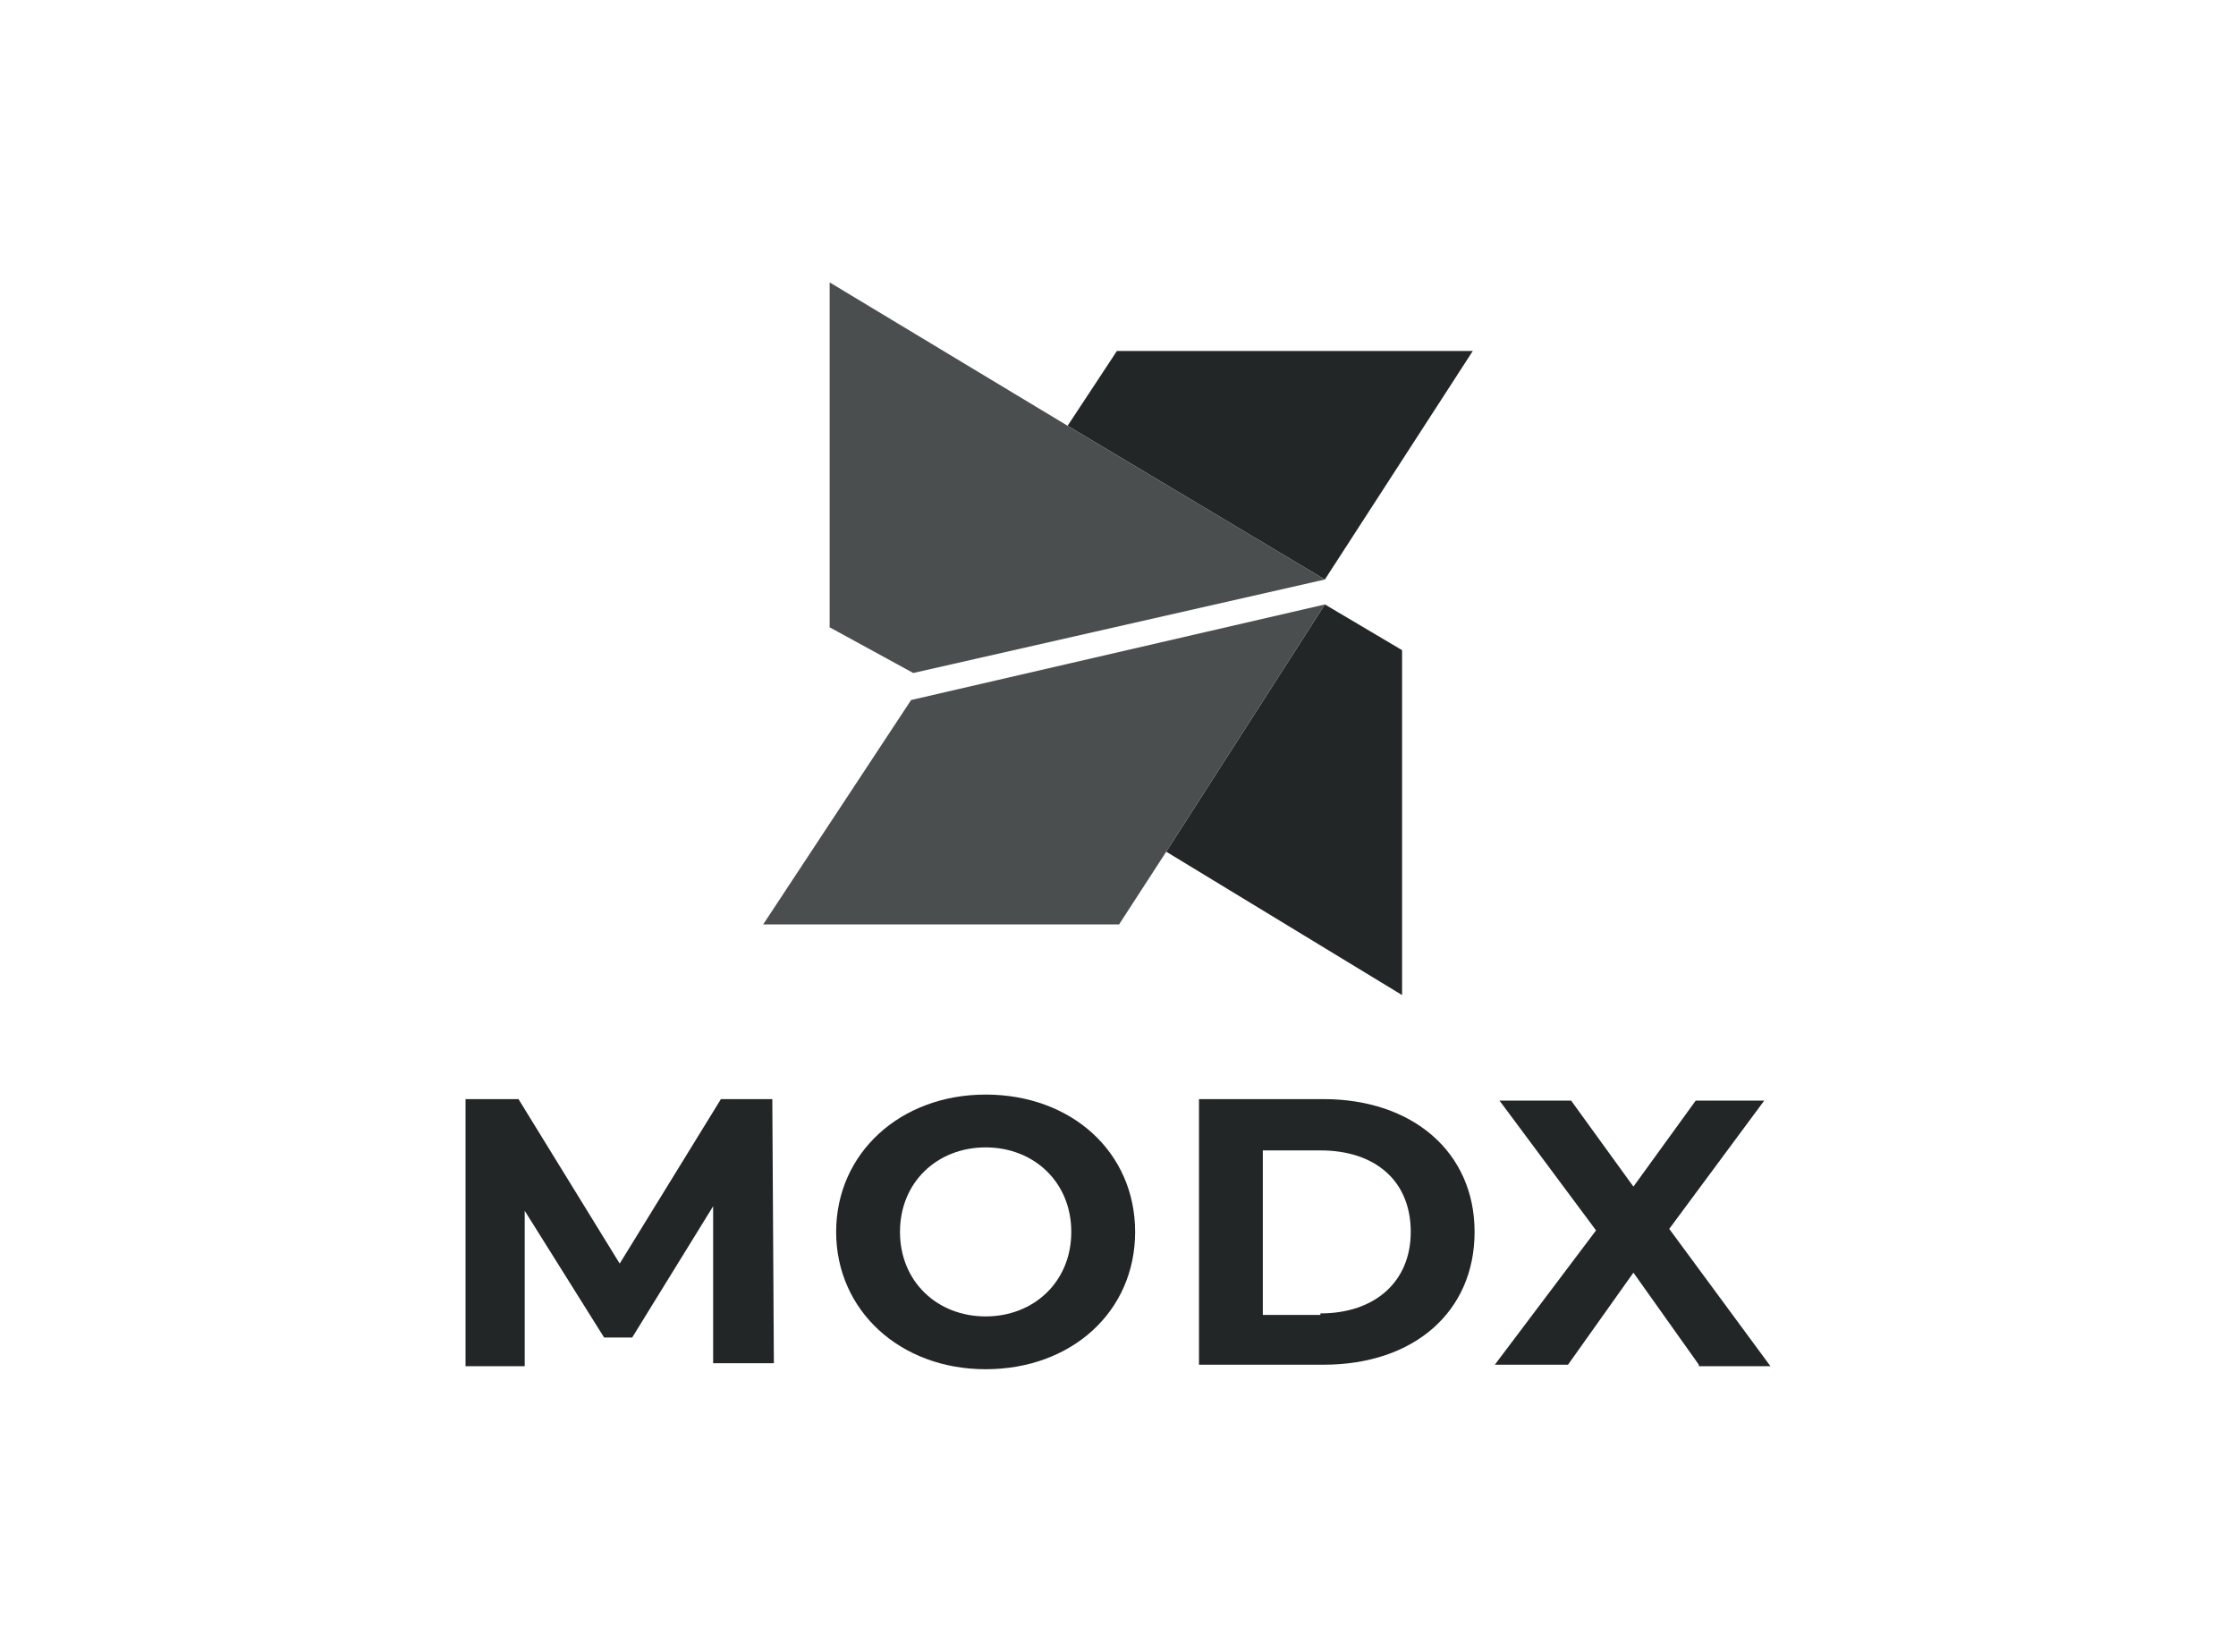 <svg width="176" height="130" viewBox="0 0 176 130" fill="none" xmlns="http://www.w3.org/2000/svg">
<path d="M115.927 27.625H87.914L84.033 33.512L104.283 45.614L115.927 27.625Z" fill="#232627"/>
<path d="M84.034 33.512L65.303 22.227V49.375L71.884 52.972L104.285 45.613L84.034 33.512Z" fill="#4B4E4F"/>
<path d="M110.36 51.173L104.285 47.576L91.797 67.037L110.36 78.321V51.173Z" fill="#232627"/>
<path d="M104.286 47.576L71.716 55.098L60.072 72.76H88.086L91.798 67.037L104.286 47.576Z" fill="#4B4E4F"/>
<path fill-rule="evenodd" clip-rule="evenodd" d="M77.581 86.154C84.323 86.154 89.348 90.668 89.348 96.963C89.348 103.258 84.323 107.772 77.581 107.772C70.84 107.772 65.815 103.139 65.815 96.963C65.815 90.786 70.84 86.154 77.581 86.154ZM77.581 90.311C73.782 90.311 70.84 93.043 70.84 96.963C70.84 100.882 73.782 103.615 77.581 103.615C81.381 103.615 84.323 100.883 84.323 96.963C84.323 93.043 81.381 90.311 77.581 90.311Z" fill="#232627"/>
<path d="M48.778 99.457L56.745 86.51H60.79L60.913 107.297H56.132V94.944L49.759 105.278H47.552L41.301 95.3V107.534H36.644V86.51H40.811L48.778 99.457Z" fill="#232627"/>
<path d="M128.57 93.399L133.473 86.629H138.866L131.389 96.725L139.356 107.534H133.718V107.415L128.57 100.17L123.422 107.415H117.661L125.628 96.844L118.029 86.629H123.667L128.57 93.399Z" fill="#232627"/>
<path fill-rule="evenodd" clip-rule="evenodd" d="M104.179 86.51C111.166 86.51 116.068 90.668 116.068 96.963C116.068 103.258 111.288 107.416 104.179 107.416H94.374V86.51H104.179ZM99.399 103.496H103.934V103.377C108.224 103.377 111.043 100.882 111.043 96.963C111.043 92.924 108.224 90.549 103.934 90.549H99.399V103.496Z" fill="#232627"/>
</svg>

